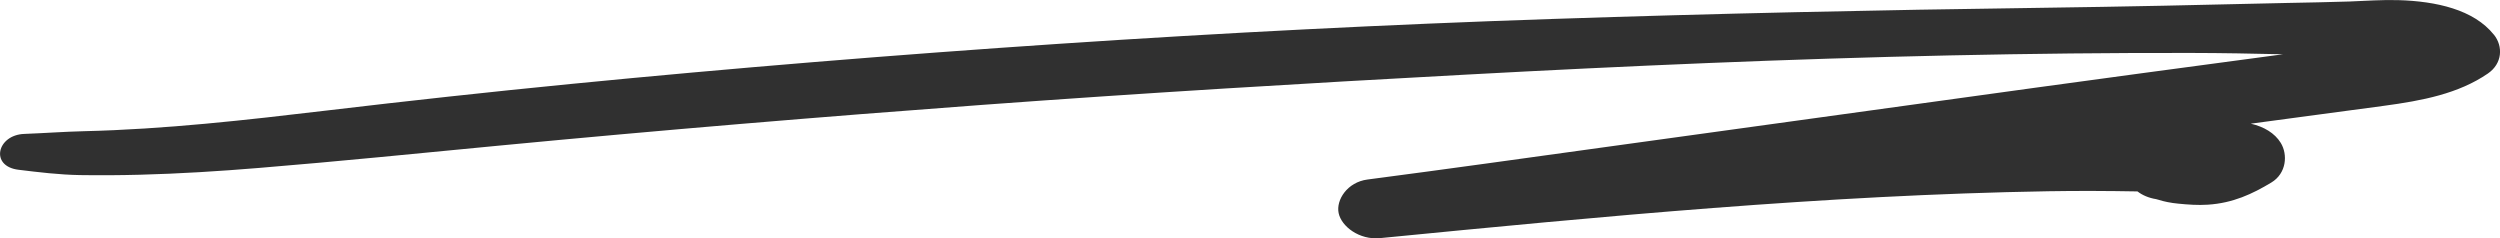 <?xml version="1.0" encoding="UTF-8"?>
<svg id="b" data-name="Camada 2" xmlns="http://www.w3.org/2000/svg" viewBox="0 0 581.69 55.45">
  <defs>
    <style>
      .d {
        fill: #303030;
      }
    </style>
  </defs>
  <g id="c" data-name="Layer 1">
    <path class="d" d="M580.26,8.07c-4.67-5.84-13.39-7.78-22.24-8.04-3.8-.11-7.59.18-11.38.32-4.86.17-9.72.23-14.58.34-19.08.46-38.15.87-57.23,1.13-37.97.51-75.96,1.33-113.91,2.6-38.15,1.28-76.23,3.22-114.29,5.76-38.06,2.55-76.04,5.65-113.94,9.37-18.95,1.86-37.84,3.93-56.71,6.17-18.71,2.22-37.55,4.36-56.48,4.81-4.62.11-9.22.46-13.85.63-6.35.23-8.05,7.52-1.36,8.34,4.74.58,9.52,1.16,14.33,1.24,4.62.07,9.25.04,13.87-.08,9.27-.24,18.5-.82,27.72-1.58,18.71-1.53,37.38-3.42,56.05-5.21,37.34-3.57,74.76-6.69,112.21-9.46,37.47-2.76,75-5.02,112.54-7.04,37.54-2.03,75.13-3.67,112.73-4.48,18.72-.4,37.41-.61,56.13-.57,7.12.01,14.23.15,21.34.31-2.68.36-5.36.72-8.04,1.08-16.54,2.22-33.08,4.42-49.61,6.7-33.22,4.59-66.44,9.17-99.66,13.76-18.56,2.56-37.11,5.17-55.71,7.6-4.71.61-7.36,4.76-6.72,7.81.65,3.12,4.83,6.29,9.6,5.83,51.63-5.05,103.45-10.03,155.51-10.91,6.94-.12,13.85-.08,20.76.04,1.13.87,2.6,1.52,4.36,1.8.16.05.35.1.58.16.66.21,1.34.38,2.04.52.84.17,1.69.29,2.55.37,2.24.22,4.54.39,6.81.24,5.87-.37,10.38-2.49,14.81-5.16,3.53-2.13,3.86-6.5,2.19-9.22-1.4-2.28-3.91-3.77-6.98-4.47,1.04-.14,2.08-.28,3.11-.42,9.29-1.25,18.59-2.49,27.88-3.74,8.93-1.2,17.35-2.82,24.18-7.51,3.37-2.31,3.59-6.31,1.4-9.05Z"/>
  </g>
</svg>